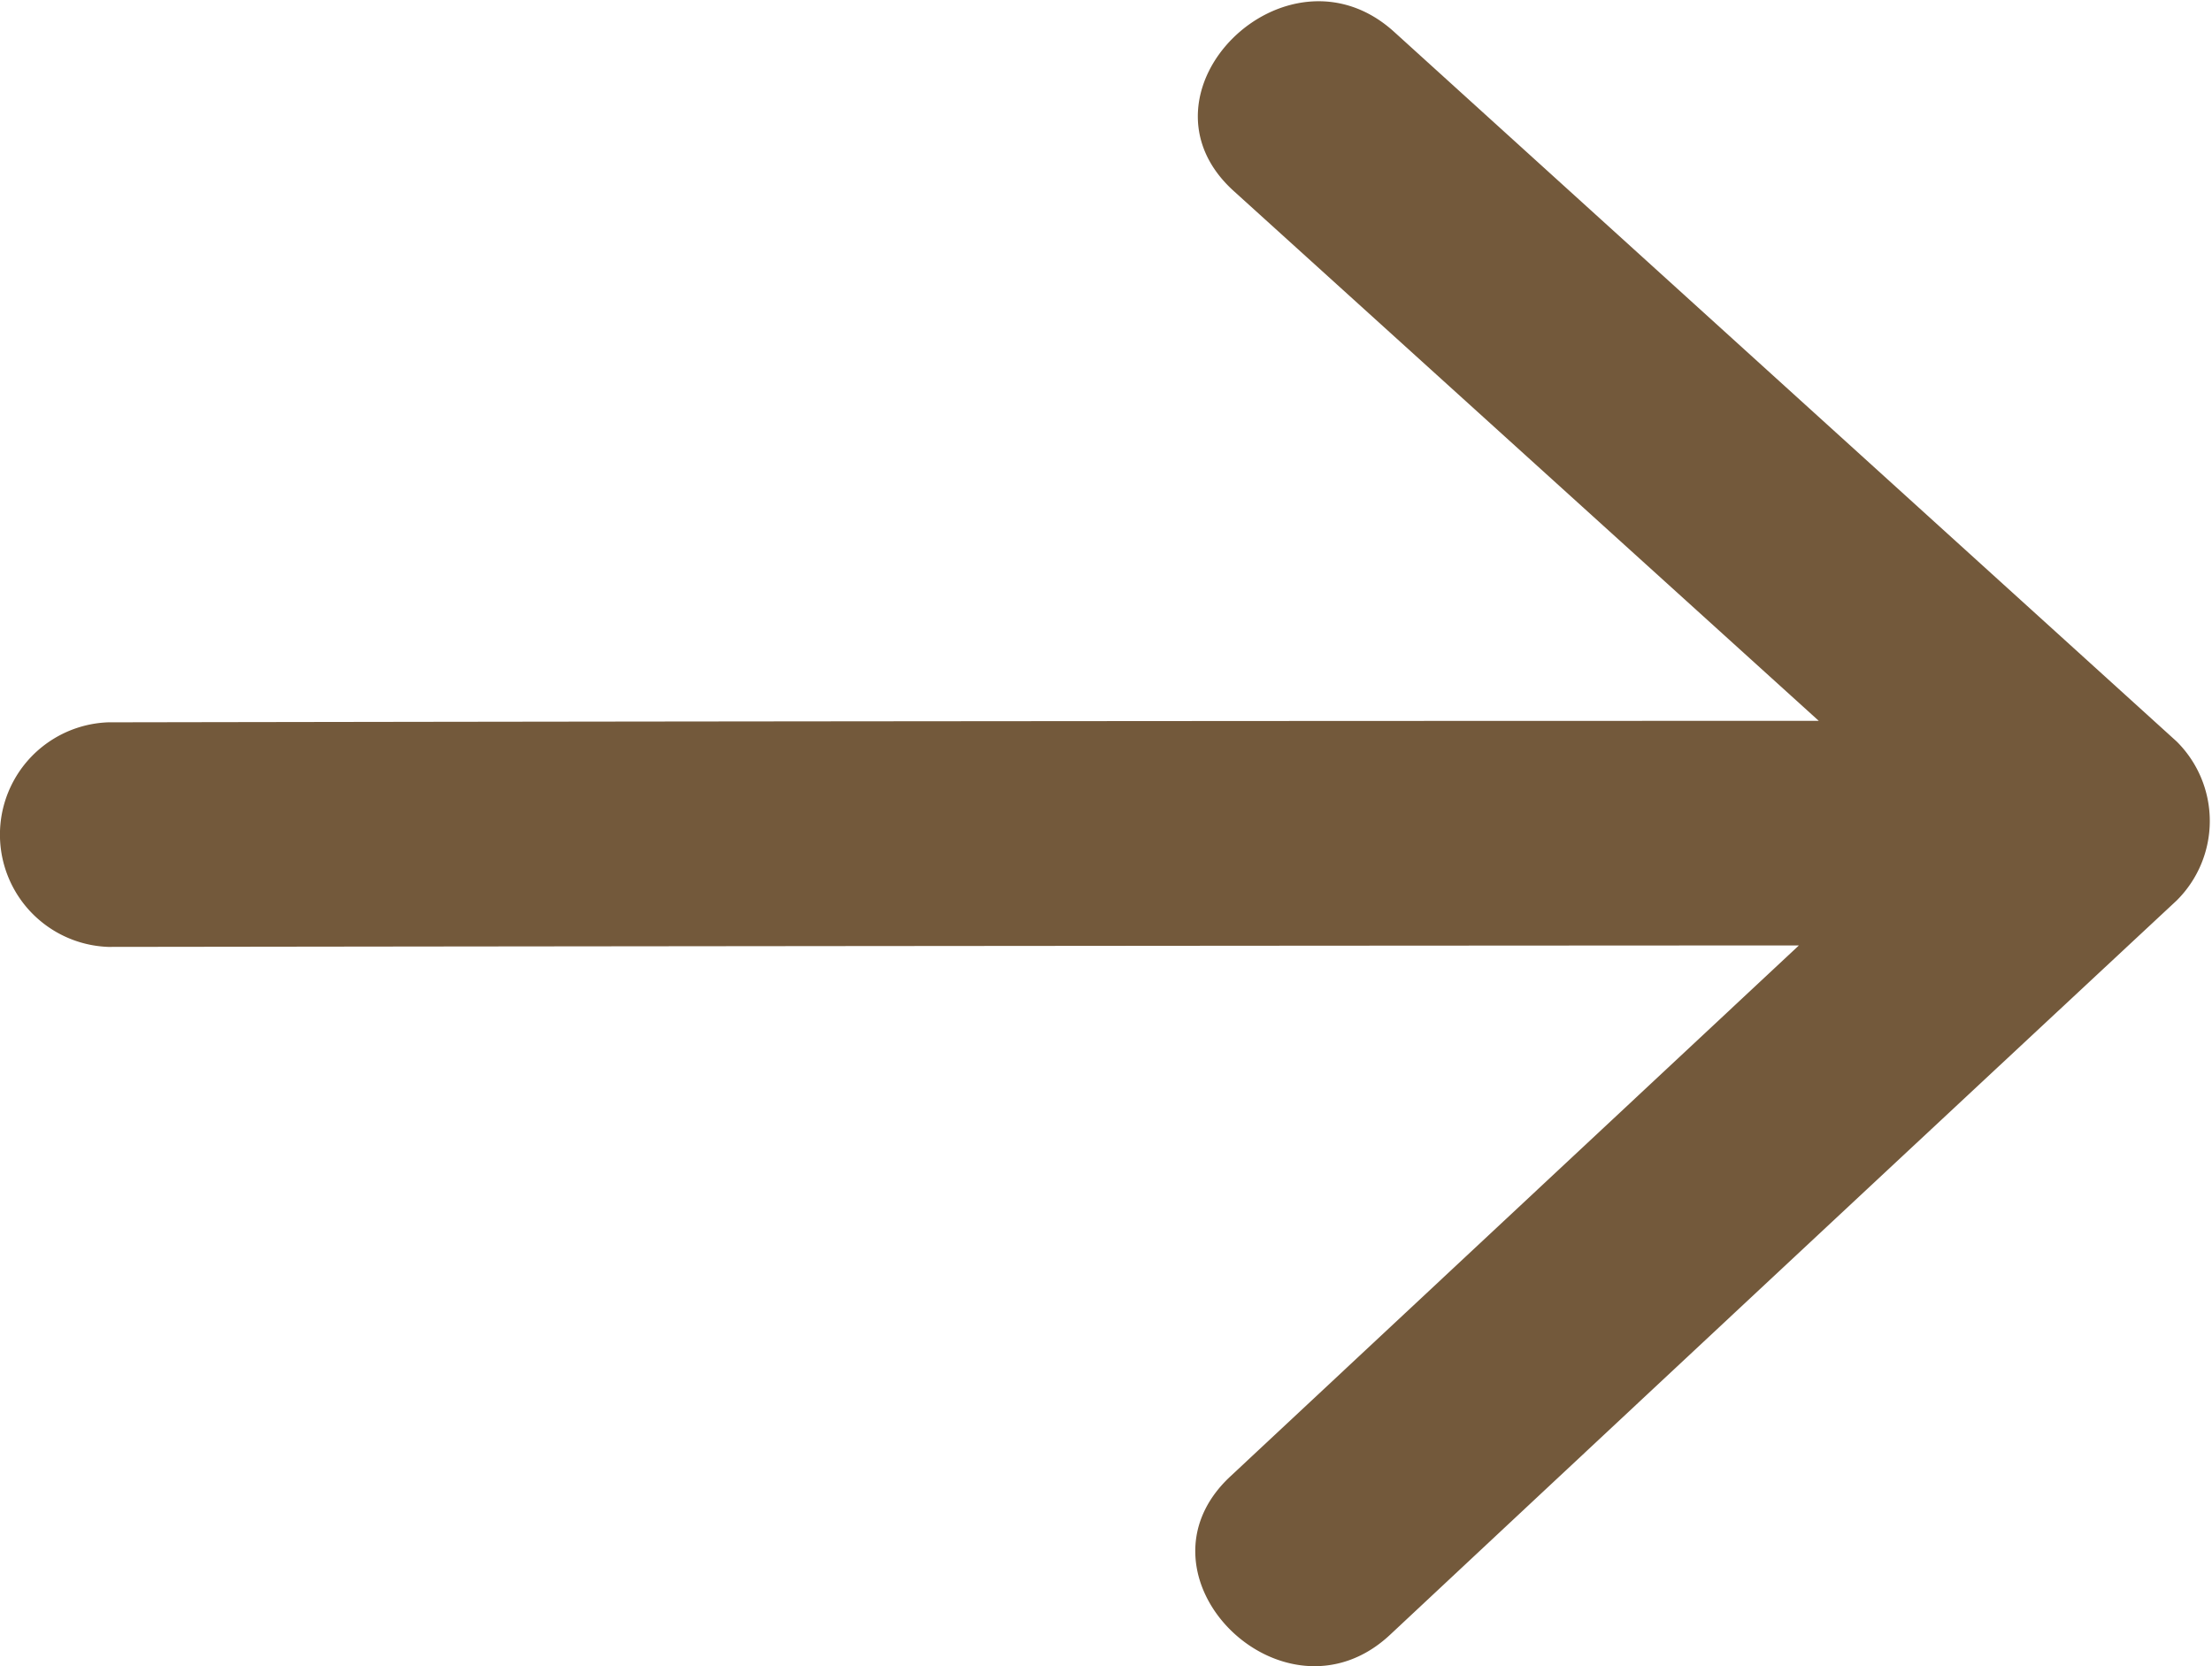 <svg xmlns="http://www.w3.org/2000/svg" width="30.04" height="22.63" viewBox="0 0 30.04 22.63">
  <defs>
    <style>
      .cls-1 {
        fill: #73593b;
        fill-rule: evenodd;
      }
    </style>
  </defs>
  <path id="button_arrow.svg" class="cls-1" d="M1517.9,1686.69q-5.31-4.815-10.63-9.64c-1.46-1.32-3.64.83-2.18,2.16l7.95,7.2q-11.61,0-23.23.02a1.526,1.526,0,0,0,0,3.05q11.49-.015,22.96-0.02l-7.72,7.21c-1.45,1.35.73,3.5,2.17,2.15q5.34-4.995,10.68-9.97A1.521,1.521,0,0,0,1517.9,1686.69Z" transform="translate(-1488.34 -1676.62)"/>
</svg>
